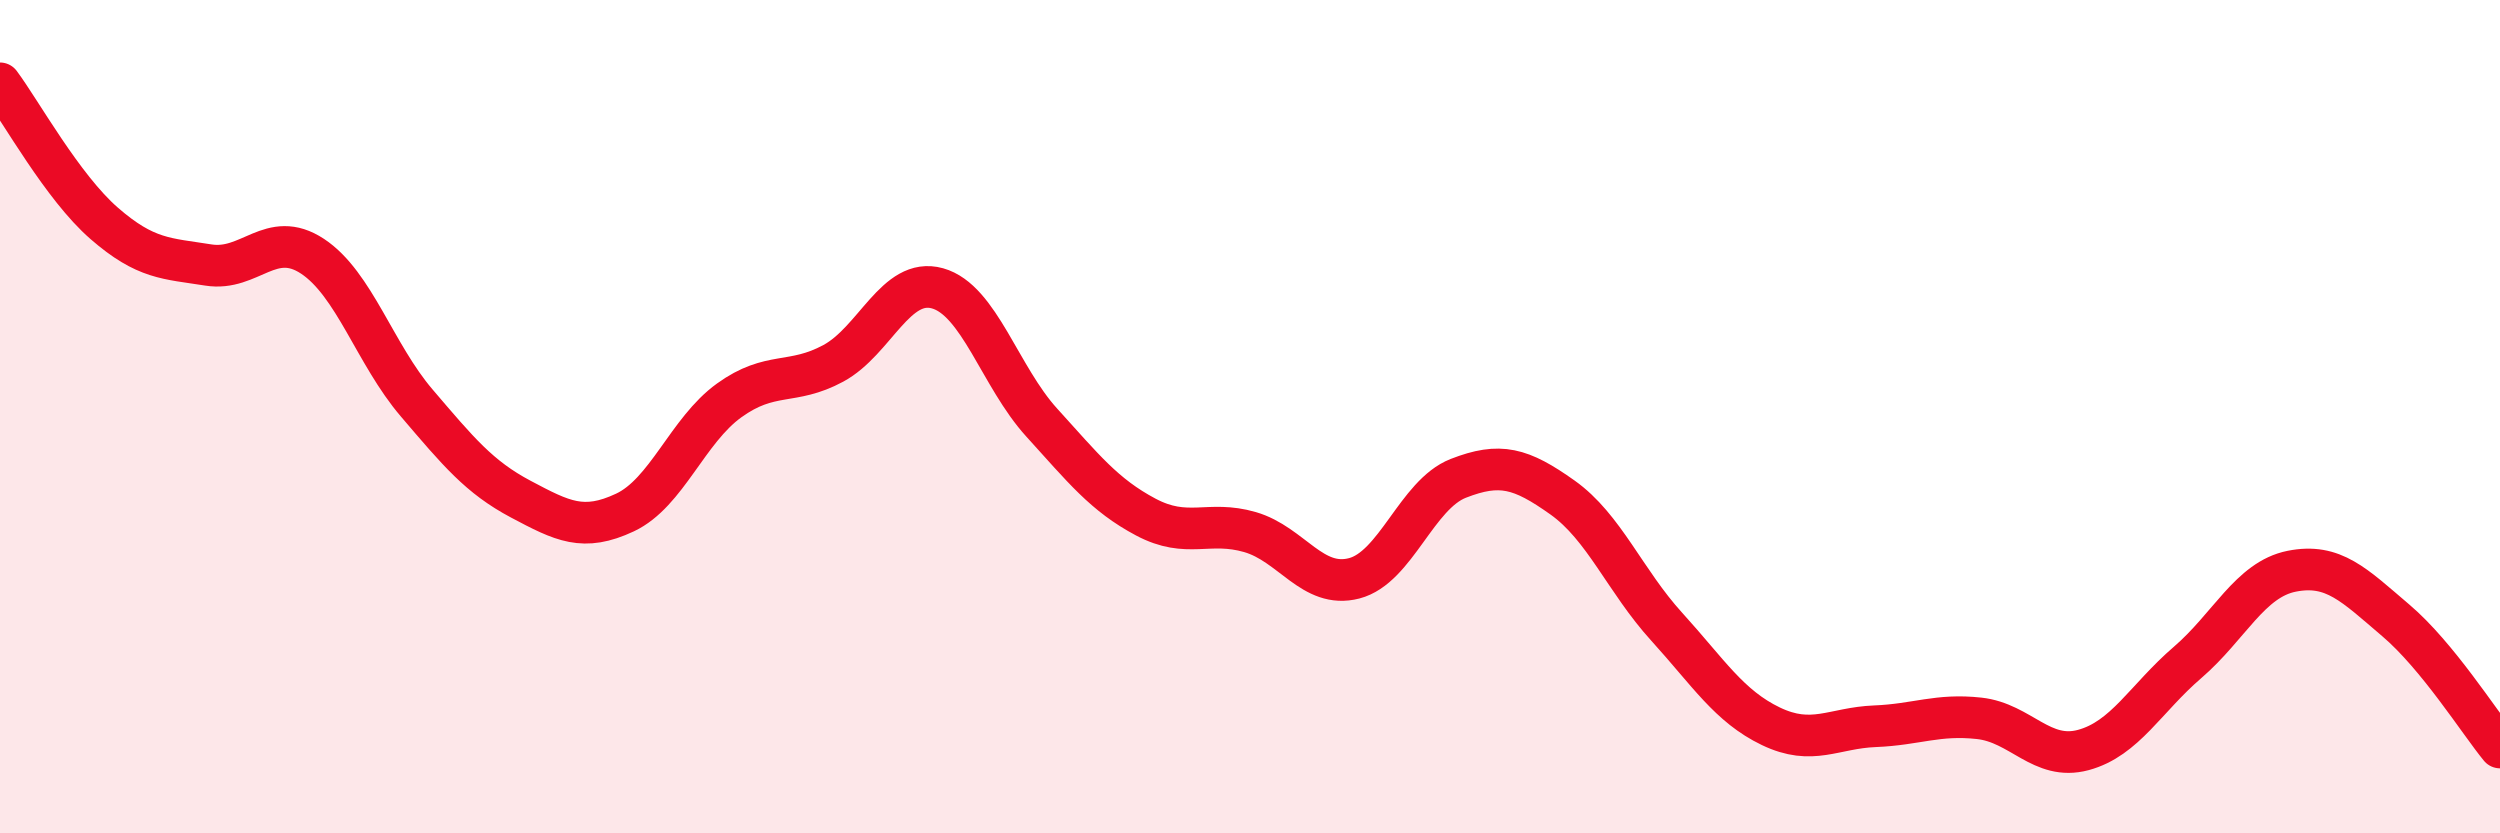 
    <svg width="60" height="20" viewBox="0 0 60 20" xmlns="http://www.w3.org/2000/svg">
      <path
        d="M 0,2 C 0.5,2.67 1.5,4.49 2.5,5.36 C 3.5,6.23 4,6.2 5,6.36 C 6,6.52 6.5,5.49 7.5,6.15 C 8.5,6.81 9,8.5 10,9.67 C 11,10.84 11.5,11.45 12.5,11.98 C 13.5,12.51 14,12.77 15,12.3 C 16,11.83 16.5,10.33 17.5,9.61 C 18.5,8.89 19,9.26 20,8.72 C 21,8.18 21.5,6.64 22.5,6.92 C 23.5,7.2 24,9.04 25,10.14 C 26,11.24 26.5,11.88 27.5,12.41 C 28.5,12.94 29,12.48 30,12.77 C 31,13.06 31.5,14.14 32.5,13.88 C 33.5,13.62 34,11.87 35,11.48 C 36,11.09 36.5,11.23 37.5,11.94 C 38.5,12.65 39,13.94 40,15.04 C 41,16.14 41.5,16.95 42.5,17.43 C 43.5,17.91 44,17.47 45,17.43 C 46,17.39 46.5,17.13 47.5,17.24 C 48.5,17.35 49,18.27 50,18 C 51,17.73 51.5,16.76 52.5,15.9 C 53.5,15.04 54,13.91 55,13.71 C 56,13.51 56.5,14.04 57.5,14.89 C 58.5,15.74 59.5,17.33 60,17.94L60 20L0 20Z"
        fill="#EB0A25"
        opacity="0.1"
        stroke-linecap="round"
        stroke-linejoin="round"
      />
      <path
        d="M 0,2 C 0.5,2.67 1.5,4.49 2.5,5.36 C 3.5,6.23 4,6.2 5,6.36 C 6,6.52 6.5,5.49 7.5,6.15 C 8.5,6.81 9,8.5 10,9.67 C 11,10.84 11.5,11.45 12.5,11.98 C 13.5,12.51 14,12.77 15,12.3 C 16,11.83 16.5,10.33 17.5,9.61 C 18.5,8.89 19,9.26 20,8.72 C 21,8.18 21.5,6.64 22.5,6.92 C 23.5,7.2 24,9.04 25,10.14 C 26,11.24 26.5,11.88 27.5,12.41 C 28.5,12.94 29,12.48 30,12.77 C 31,13.06 31.5,14.14 32.5,13.88 C 33.5,13.62 34,11.87 35,11.48 C 36,11.09 36.5,11.23 37.5,11.94 C 38.5,12.65 39,13.94 40,15.04 C 41,16.14 41.5,16.95 42.5,17.43 C 43.5,17.91 44,17.47 45,17.43 C 46,17.39 46.5,17.13 47.5,17.24 C 48.5,17.35 49,18.27 50,18 C 51,17.73 51.5,16.76 52.5,15.9 C 53.5,15.04 54,13.91 55,13.71 C 56,13.51 56.5,14.04 57.5,14.89 C 58.5,15.74 59.5,17.33 60,17.94"
        stroke="#EB0A25"
        stroke-width="1"
        fill="none"
        stroke-linecap="round"
        stroke-linejoin="round"
      />
    </svg>
  